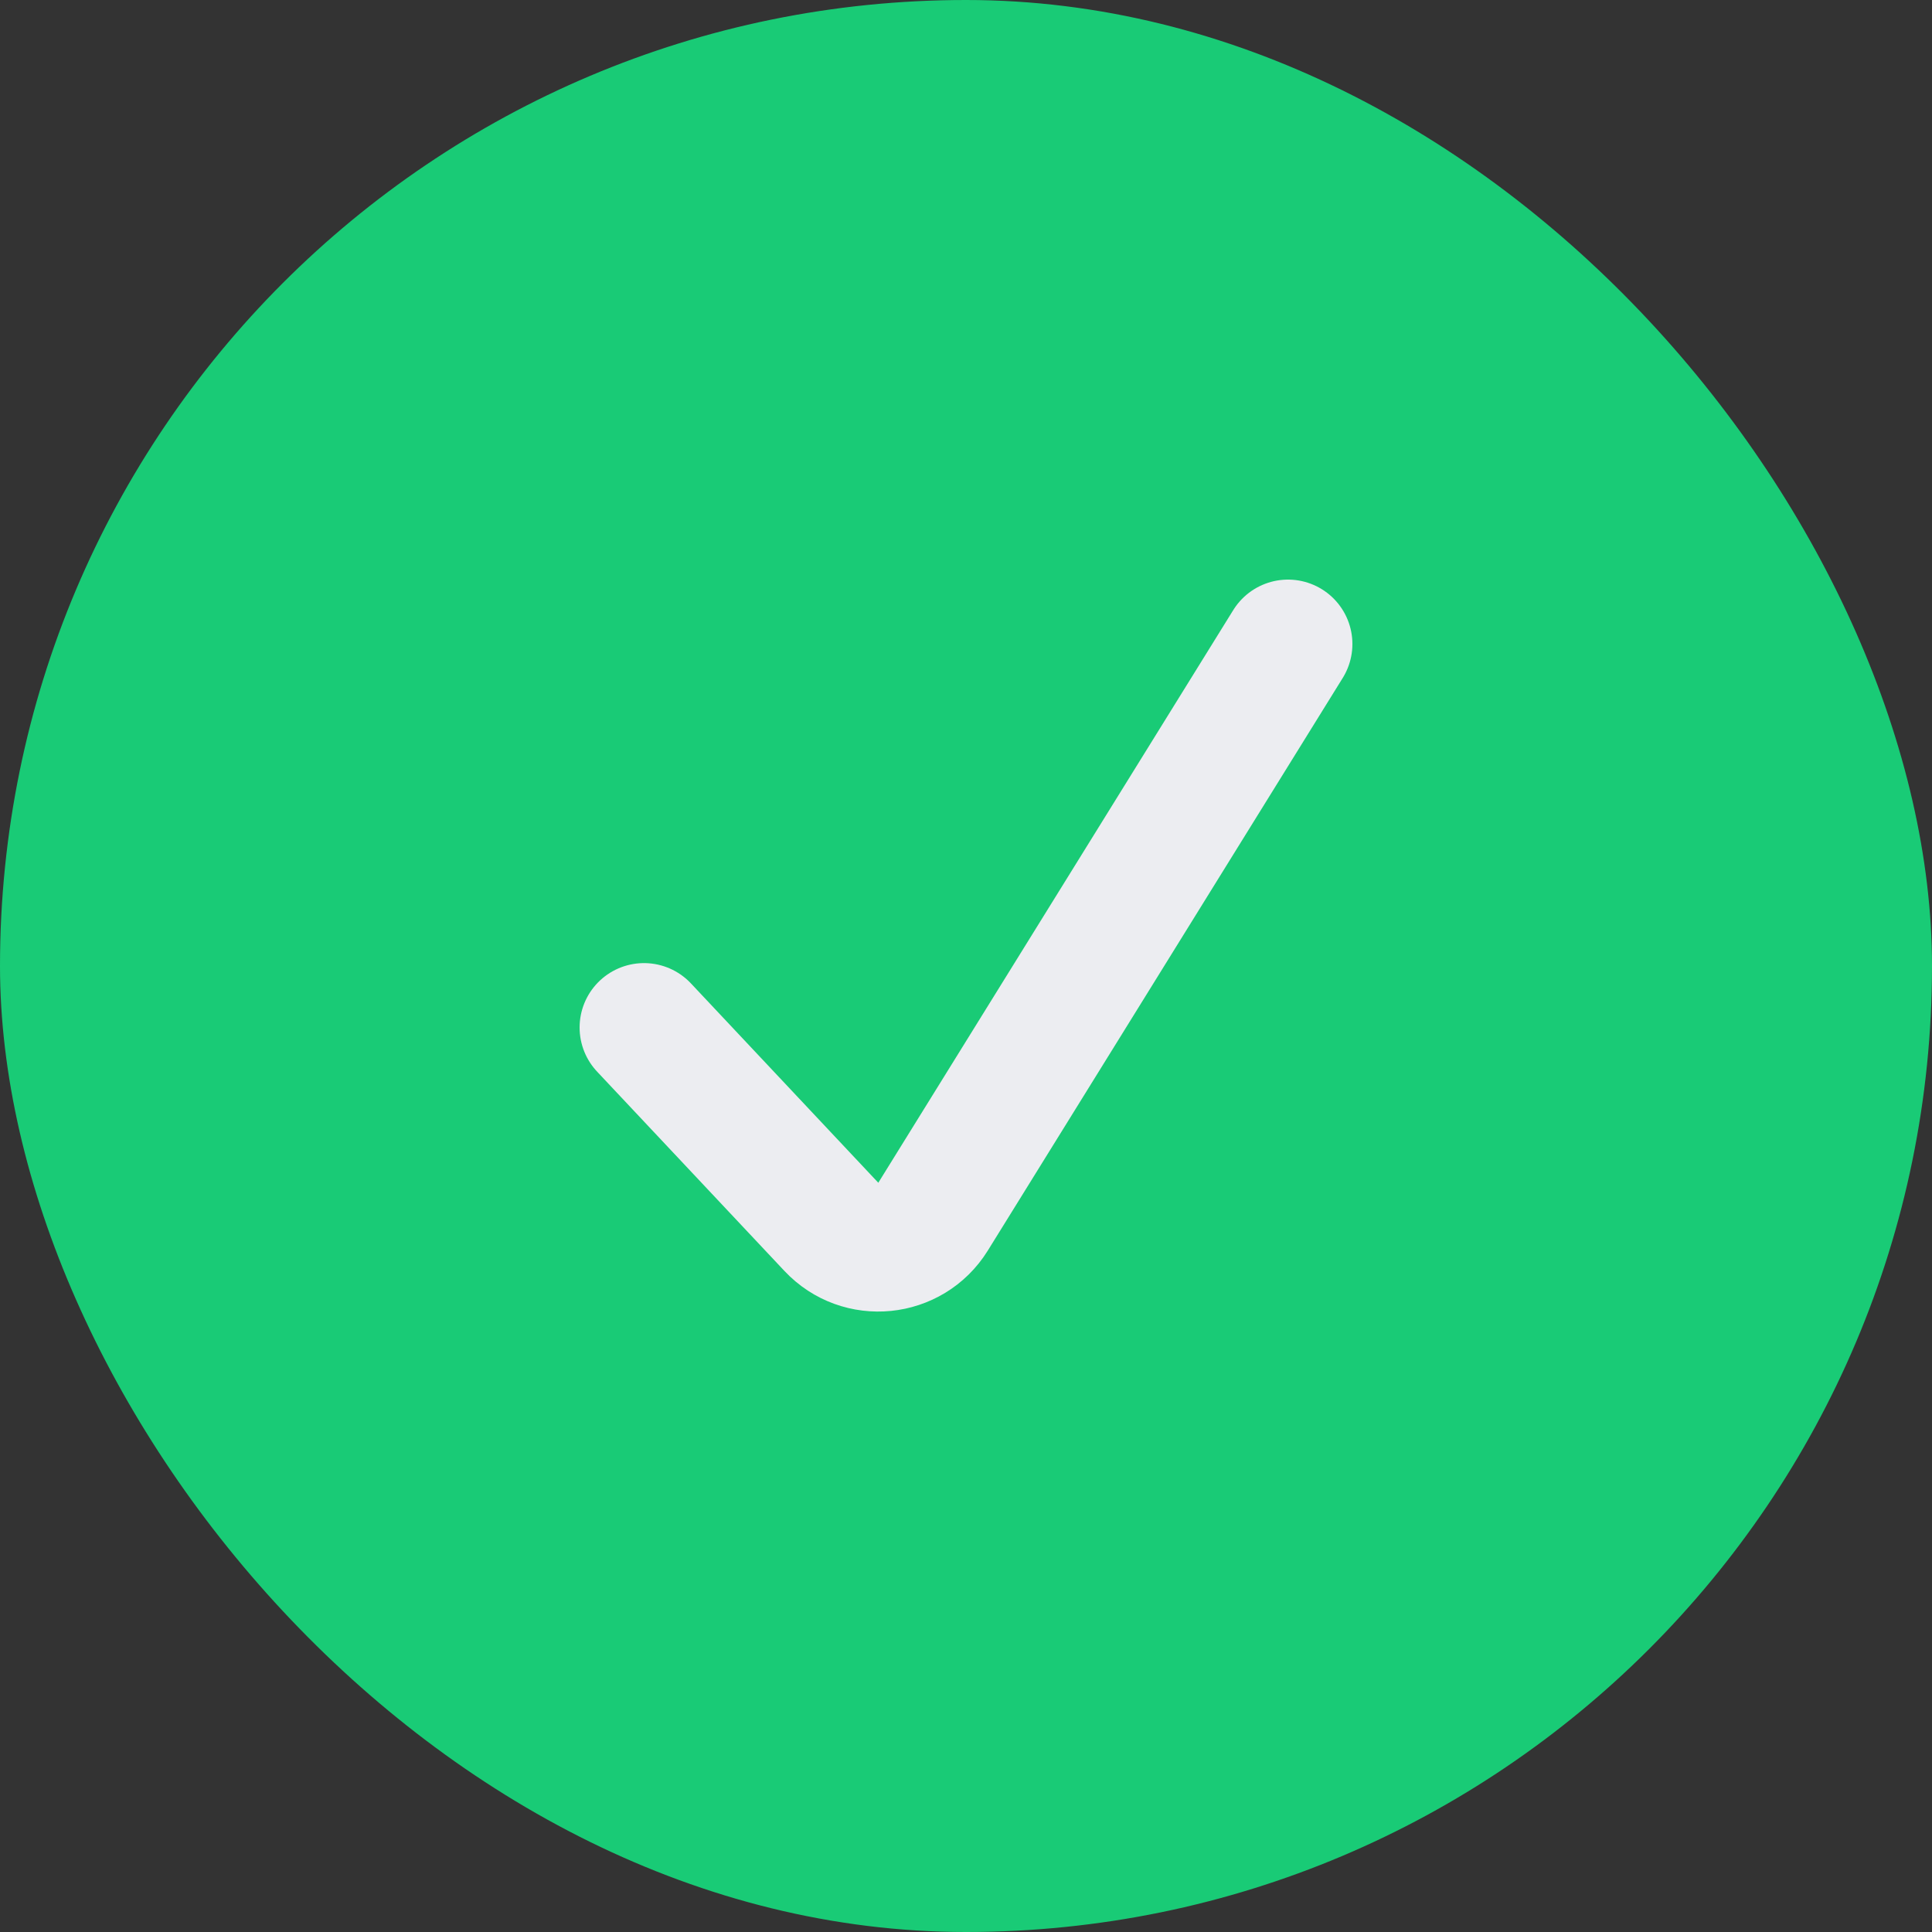 <svg width="30" height="30" viewBox="0 0 30 30" fill="none" xmlns="http://www.w3.org/2000/svg">
<rect x="0" y="0" width="30" height="30" fill="#333333" stroke="none"/>
<g id="Group 66">
<rect id="Rectangle 35" width="30" height="30" rx="15" fill="#19CB76"/>
<path id="Vector 5" d="M10 15.955L12.909 19.05C13.359 19.53 14.141 19.451 14.488 18.893L20 10" stroke="#ECEDF1" stroke-width="2" stroke-linecap="round"/>
</g>
</svg>
